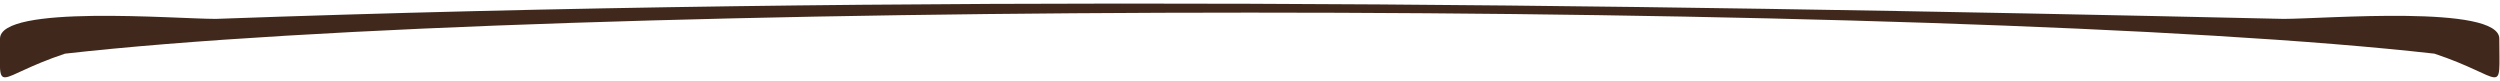 <svg xmlns="http://www.w3.org/2000/svg" viewBox="0 0 185.44 5.48" width="186" height="6">
  <path fill="#40291c" fill-rule="evenodd" d="M4.82 3.73C-.49 5.5 0 7 0 2.62 0 .07 13 1.15 16 1.15 67.17-.69 118.28 0 169.39 1.15c3 0 16-1.08 16 1.47 0 4.38.5 2.88-4.81 1.11C144.7-.33 40.74-.33 4.82 3.73z"/>
</svg>
